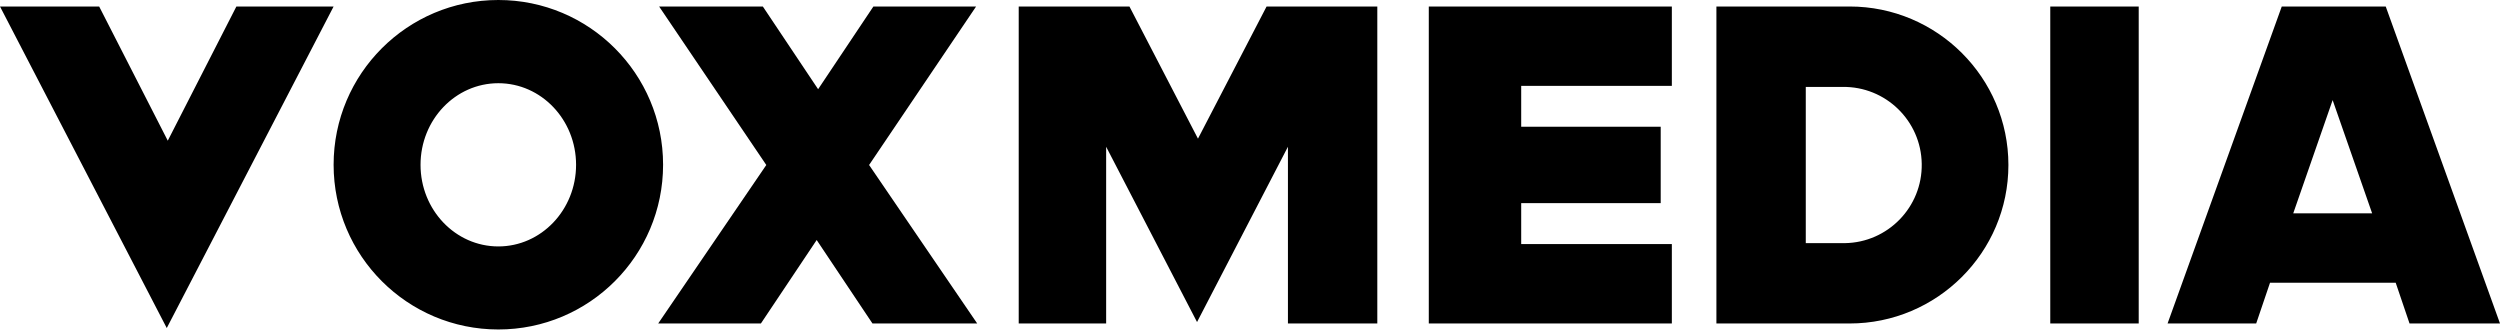<svg xmlns="http://www.w3.org/2000/svg" id="Layer_1" data-name="Layer 1" viewBox="0 0 296.23 39.05">
  <path d="M59.05,0c-10.78,0-19.52,8.74-19.52,19.52s8.74,19.52,19.52,19.52,19.52-8.74,19.52-19.52h0c0-10.78-8.74-19.52-19.52-19.52M59.05,29.2c-5.09,0-9.22-4.33-9.22-9.67s4.13-9.67,9.22-9.67,9.21,4.33,9.21,9.67-4.13,9.67-9.21,9.67M0,.77l19.76,38.1L39.53.77h-11.52l-8.13,15.9L11.75.77H0ZM242.94.77h10.48v37.56h-10.48V.77ZM198.1,10.18V.77h-28.8v37.56h28.8v-9.41h-17.85v-4.85h16.53v-9.05h-16.53v-4.85h17.85ZM219.16.77h-15.78v37.56h15.78c10.38,0,18.82-8.43,18.82-18.78S229.54.77,219.16.77M218.32,28.81h-4.35V10.3h4.35c5.11-.08,9.32,4.01,9.39,9.12.08,5.11-4.01,9.32-9.12,9.39-.09,0-.18,0-.27,0M152.61,17.39v20.94h10.59V.77h-13.12l-8.13,15.66-8.12-15.66h-13.12v37.56h10.36v-20.94l10.77,20.77,10.77-20.77Z"/>
  <path d="M96.77,28.44l6.61,9.89h12.41l-12.81-18.78L115.66.77h-12.17l-6.61,9.89h.12l-6.61-9.89h-12.29l12.7,18.78-12.81,18.78h12.17l6.61-9.89ZM271.73,25.28l4.67-13.42,4.68,13.42h-9.36ZM282.69.77h-12.32l-13.53,37.56h10.5l1.64-4.83h14.89l1.64,4.83h10.72L282.69.77Z"/>
</svg>
